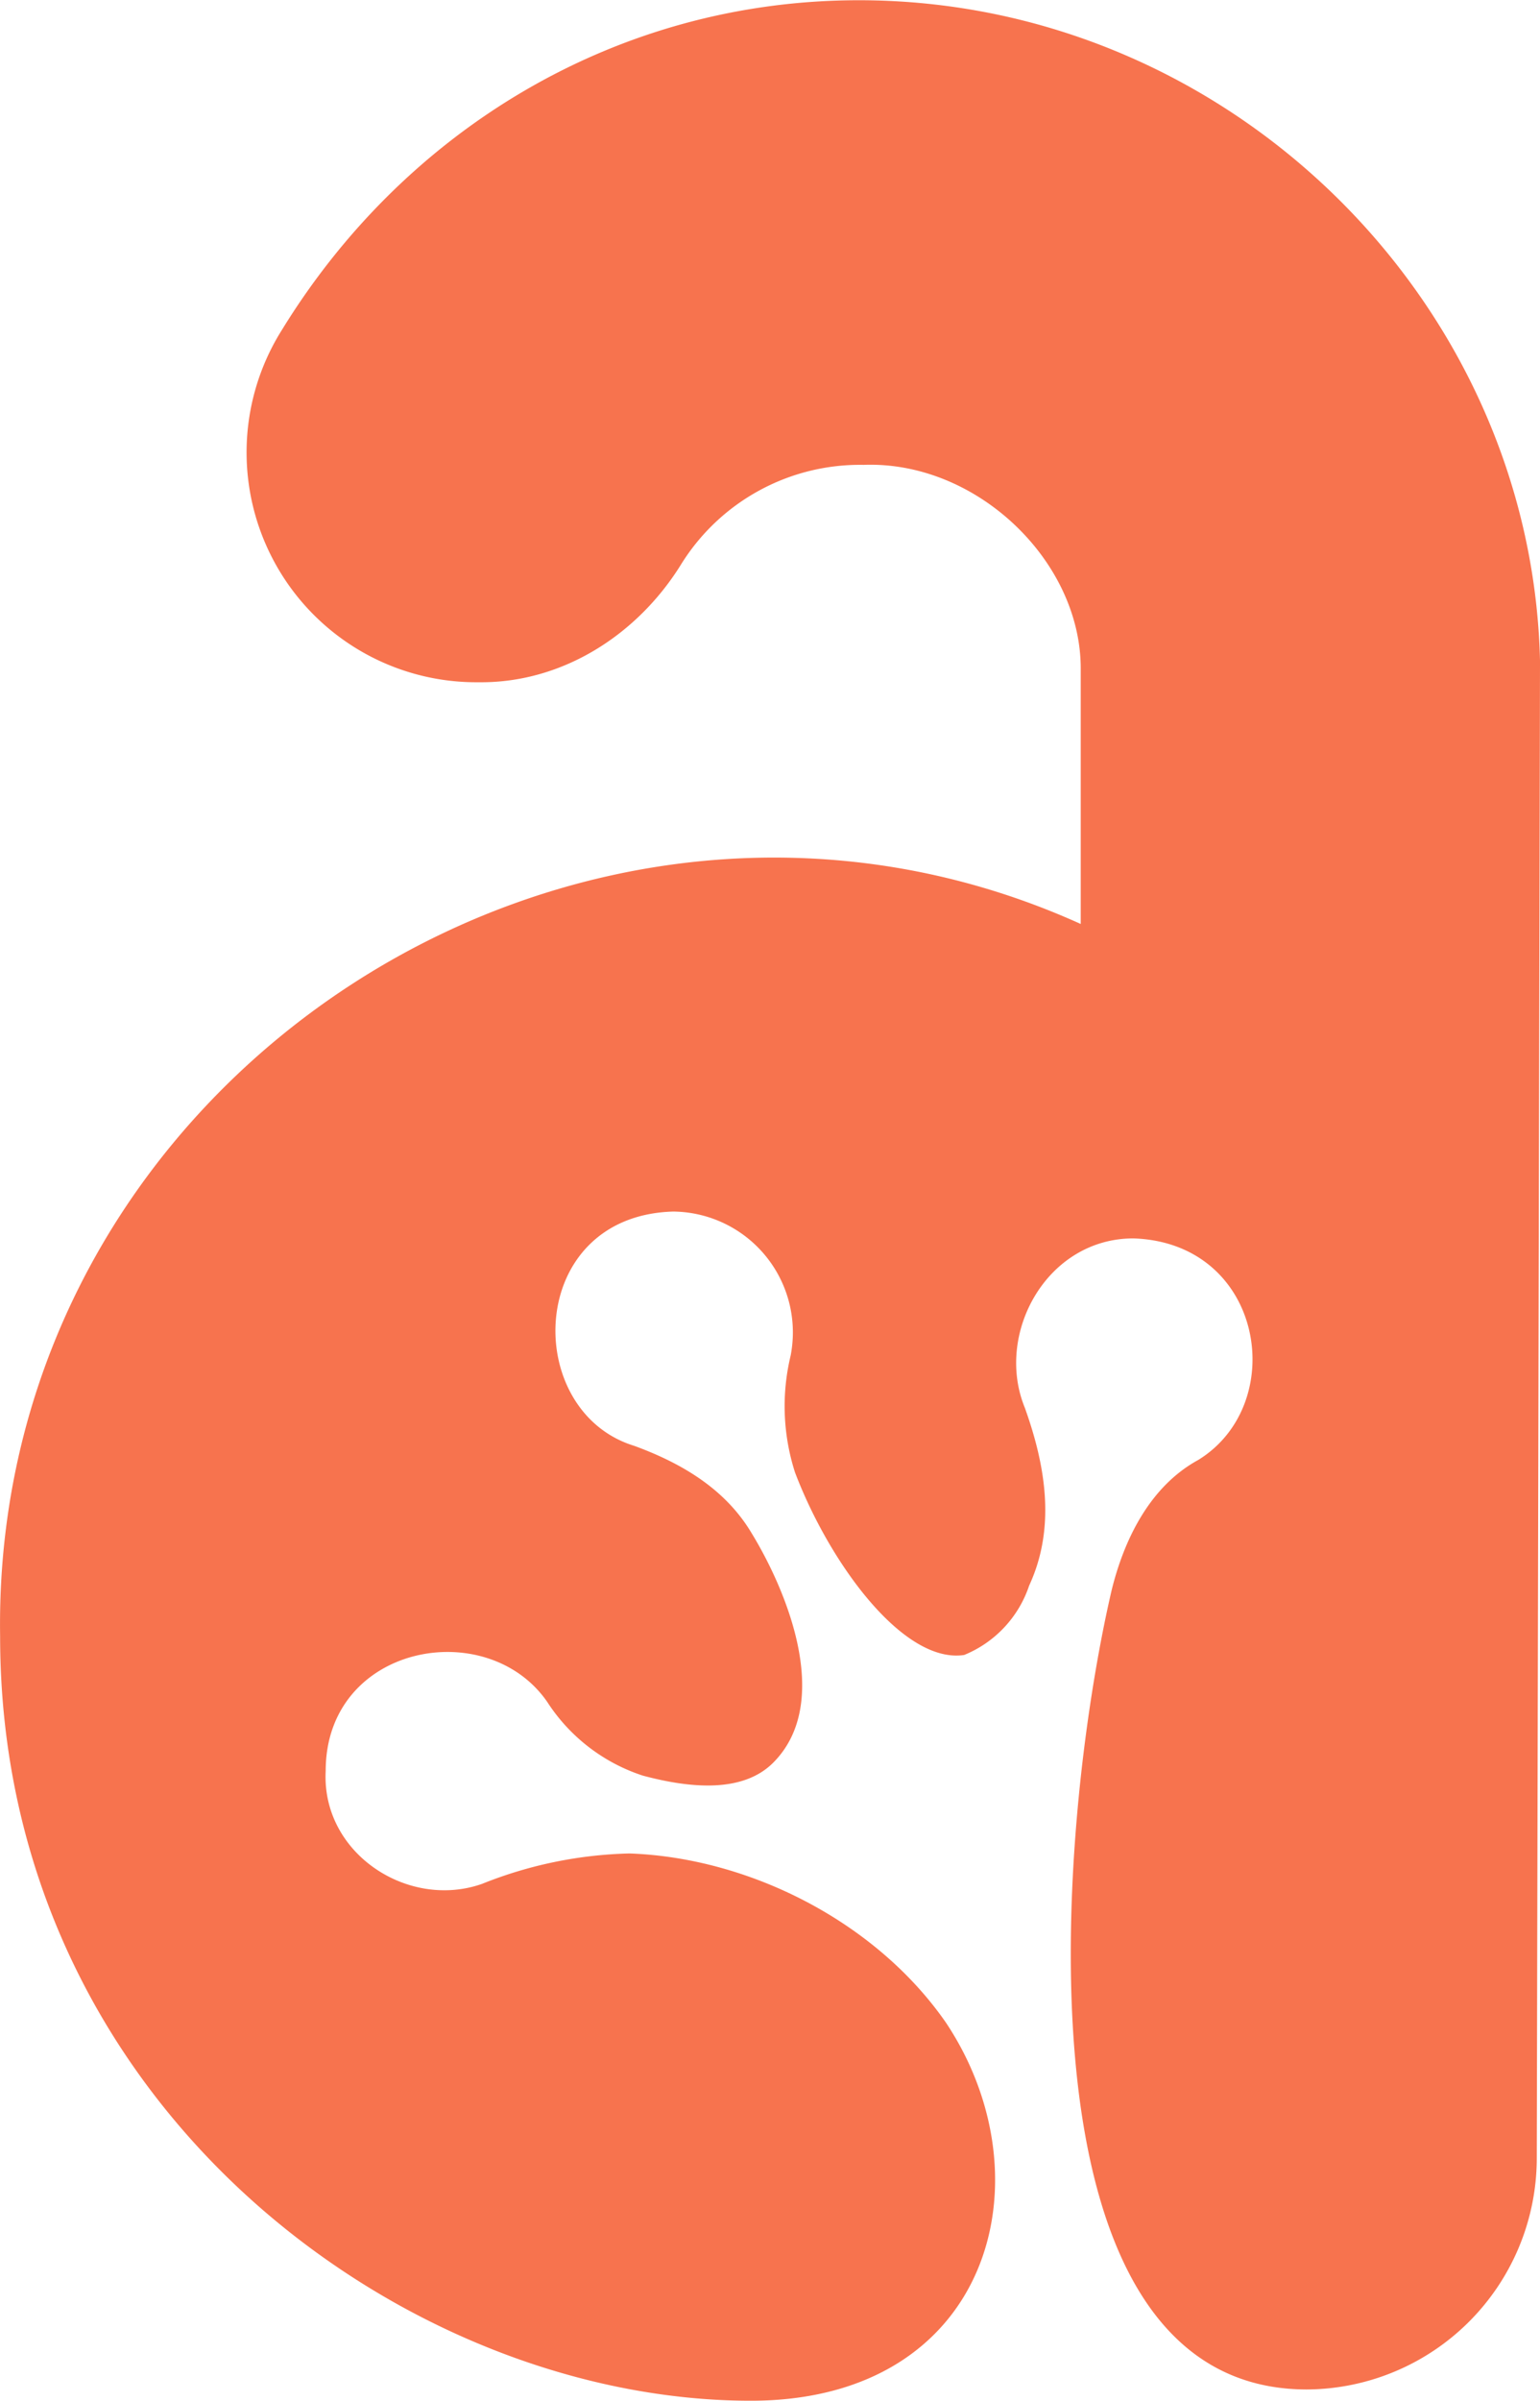 <svg xmlns="http://www.w3.org/2000/svg" viewBox="0 0 128.66 200.47"><path fill="#f7734e" d="M672.34,1272.34V1272c-.72-30.09-26.1-55.12-56.91-55.12-20.3,0-38,10.89-48.22,27.56a19.19,19.19,0,0,0,16.31,29.38h.36c6.89,0,13.06-4,16.67-9.79a17.59,17.59,0,0,1,15.28-8.36c9.43-.35,18.14,8,18.14,17V1294c-41.7-18.85-91,12.7-90.28,59.47,0,39.16,33.73,63.82,62.72,63.82,20,0,25-18.49,16.31-31.55-5.78-8.35-16.31-13.78-26.45-14.14a35.21,35.21,0,0,0-12.32,2.54c-6.17,2.17-13.42-2.54-13.06-9.43,0-10.53,13.42-13.06,18.49-5.79a15.09,15.09,0,0,0,8,6.18c4,1.07,8.35,1.46,10.89-1.07,5.07-5.07,1.07-14.5-1.82-19.21-2.18-3.64-5.79-5.79-9.78-7.25-9.43-2.89-9.07-19.21,3.25-19.56a10.09,10.09,0,0,1,10,10.24,10.4,10.4,0,0,1-.18,1.76,18.06,18.06,0,0,0,.36,9.78c2.89,7.6,9.06,16,14.13,15.24a9.51,9.51,0,0,0,5.43-5.79c2.18-4.71,1.46-9.78-.36-14.85-2.53-6.17,1.82-14.14,9.07-14.14,10.89.36,13.06,13.78,5.43,18.49-4,2.18-6.18,6.54-7.25,10.89-4.71,20.31-8.35,66.72,16.32,66.72a19.32,19.32,0,0,0,19.2-19.21Z" transform="translate(-543.68 -1216.86)"></path></svg>